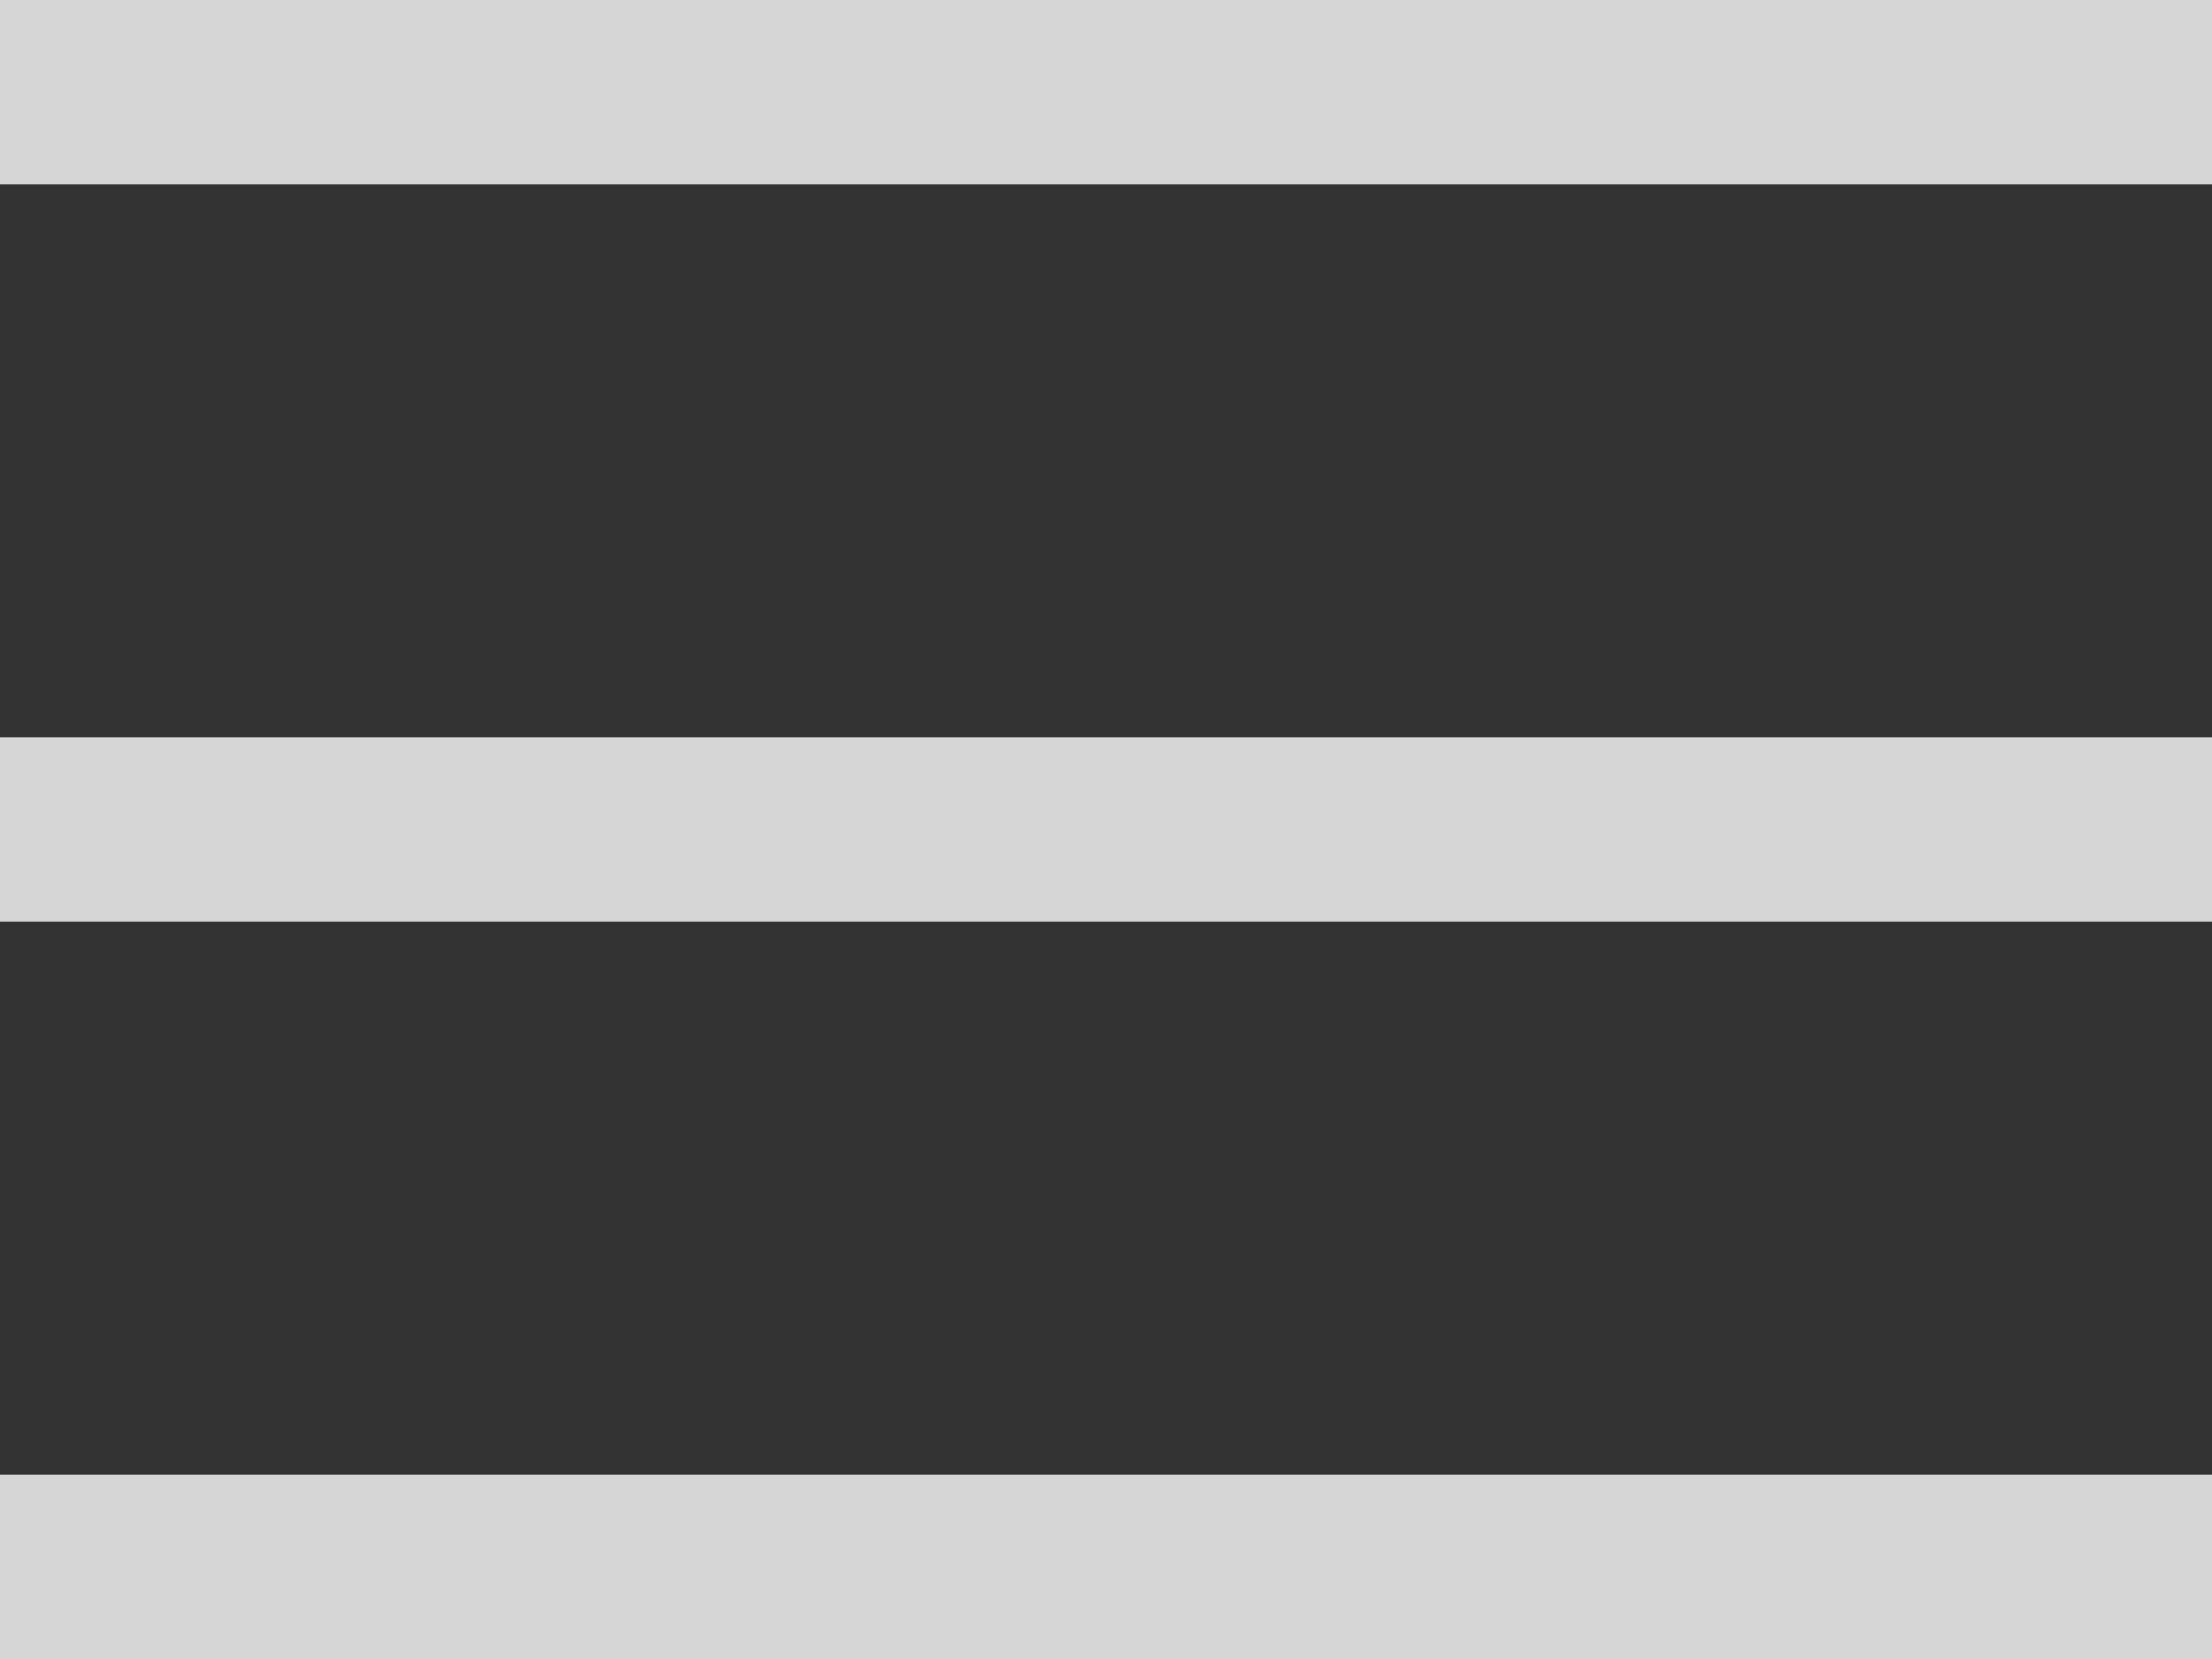 <?xml version="1.0" encoding="UTF-8"?> <svg xmlns="http://www.w3.org/2000/svg" width="24" height="18" viewBox="0 0 24 18" fill="none"><rect x="0" y="0" width="24" height="18" fill="#333333" stroke="none"/><g opacity="0.8"><path d="M0 9H24" stroke="white" stroke-width="2"></path><path d="M0 1H24" stroke="white" stroke-width="2"></path><path d="M0 17H24" stroke="white" stroke-width="2"></path></g></svg> 